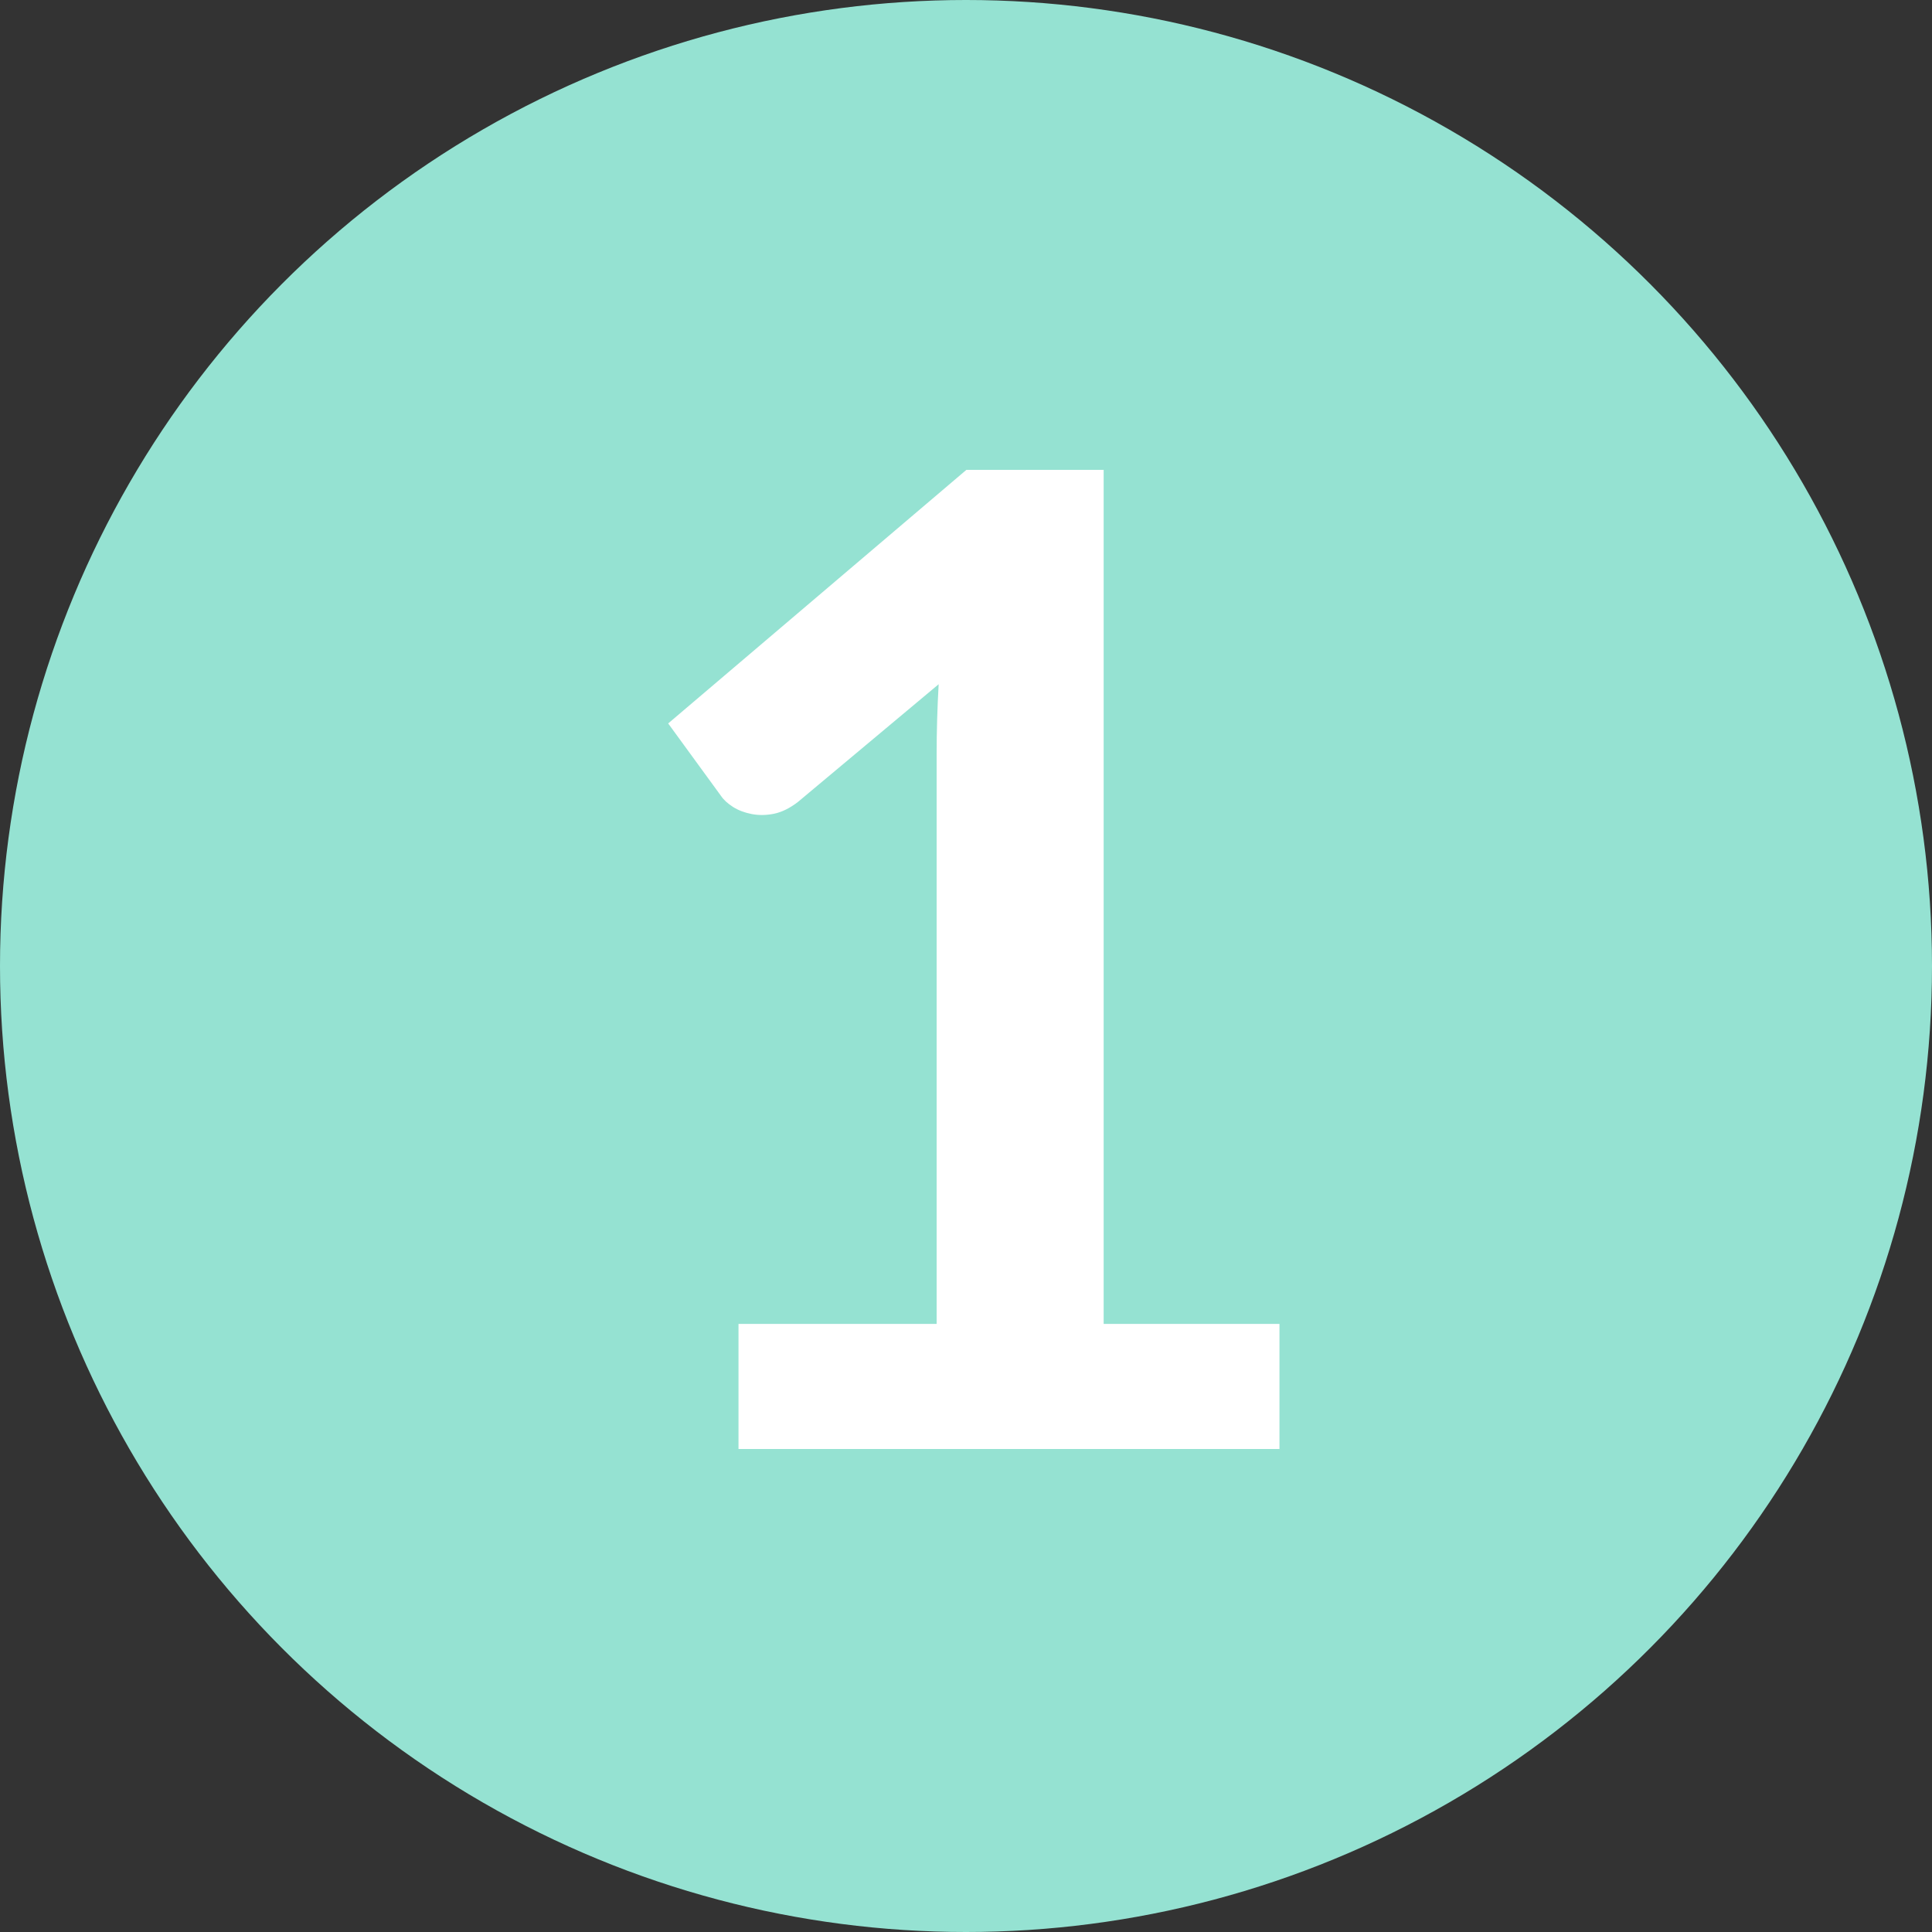 <?xml version="1.0" encoding="UTF-8"?>
<svg width="20px" height="20px" viewBox="0 0 20 20" version="1.1" xmlns="http://www.w3.org/2000/svg" xmlns:xlink="http://www.w3.org/1999/xlink">
    <rect x="0" y="0" width="20" height="20" fill="#333333" stroke="none"/>
    <!-- Generator: Sketch 55.1 (78136) - https://sketchapp.com -->
    <title>1</title>
    <desc>Created with Sketch.</desc>
    <g id="Symbols" stroke="none" stroke-width="1" fill="none" fill-rule="evenodd">
        <g id="qa-ib" transform="translate(-16, -28)">
            <g id="1" transform="translate(16, 28)">
                <g id="checked-copy-17" fill="#95E2D2">
                    <g id="Group-4">
                        <g id="Group-2">
                            <circle id="Oval" cx="10" cy="10" r="10"></circle>
                        </g>
                    </g>
                </g>
                <path d="M13.245,13.705 L13.245,15 L7.645,15 L7.645,13.705 L9.696,13.705 L9.696,7.804 C9.696,7.571 9.703,7.33 9.717,7.083 L8.261,8.301 C8.177,8.366 8.094,8.407 8.012,8.424 C7.931,8.44 7.854,8.441 7.782,8.427 C7.709,8.413 7.645,8.389 7.589,8.354 C7.533,8.318 7.491,8.28 7.463,8.238 L6.917,7.489 L10.004,4.864 L11.425,4.864 L11.425,13.705 L13.245,13.705 Z" fill="#FFFFFF" fill-rule="nonzero"></path>
            </g>
        </g>
    </g>
</svg>